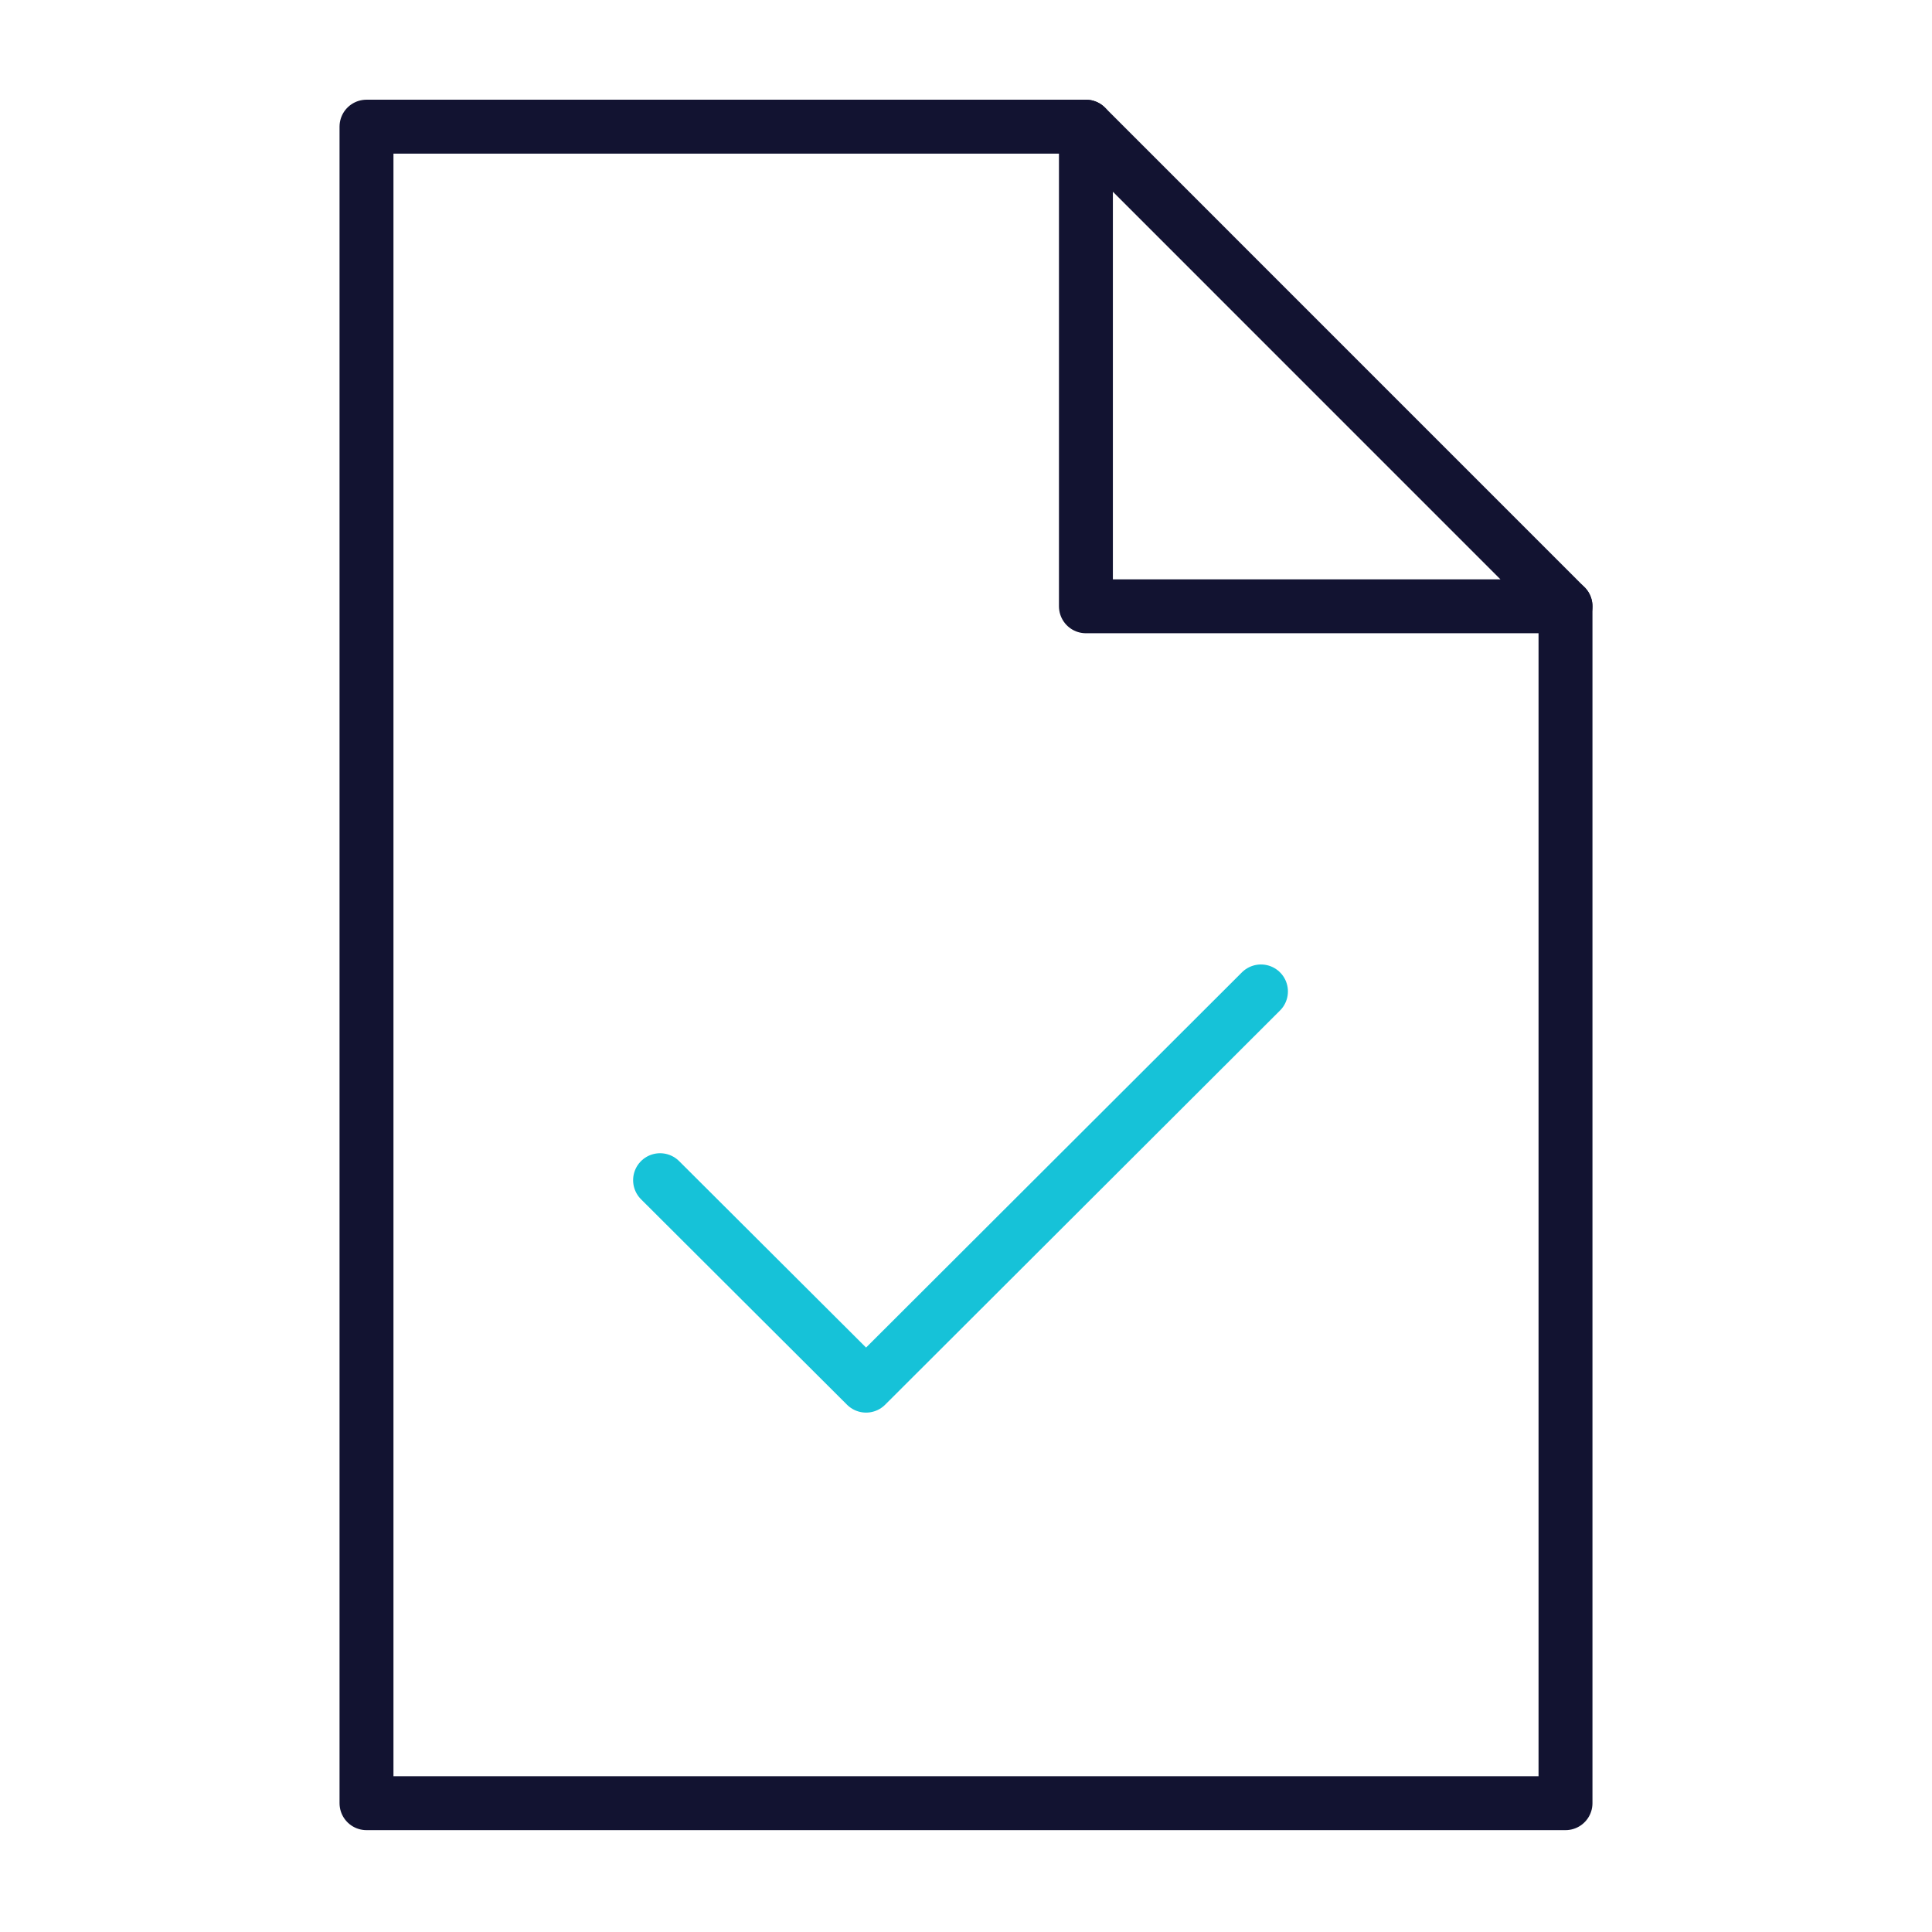 <?xml version="1.0" encoding="UTF-8"?>
<svg xmlns="http://www.w3.org/2000/svg" width="430" height="430" fill="none" viewBox="0 0 430 430">
  <g stroke-linecap="round" stroke-linejoin="round" stroke-width="12">
    <path stroke="#16c2d8" d="m146.91 262.67 45.85 45.73s70.65-70.54 87.89-87.74"></path>
    <path stroke="#121331" d="M241.69 28.19H81.57v373.14h266.86V134.94"></path>
    <path stroke="#121331" d="M241.69 28.19v106.75h106.74m0 0L241.69 28.19"></path>
  </g>
</svg>
